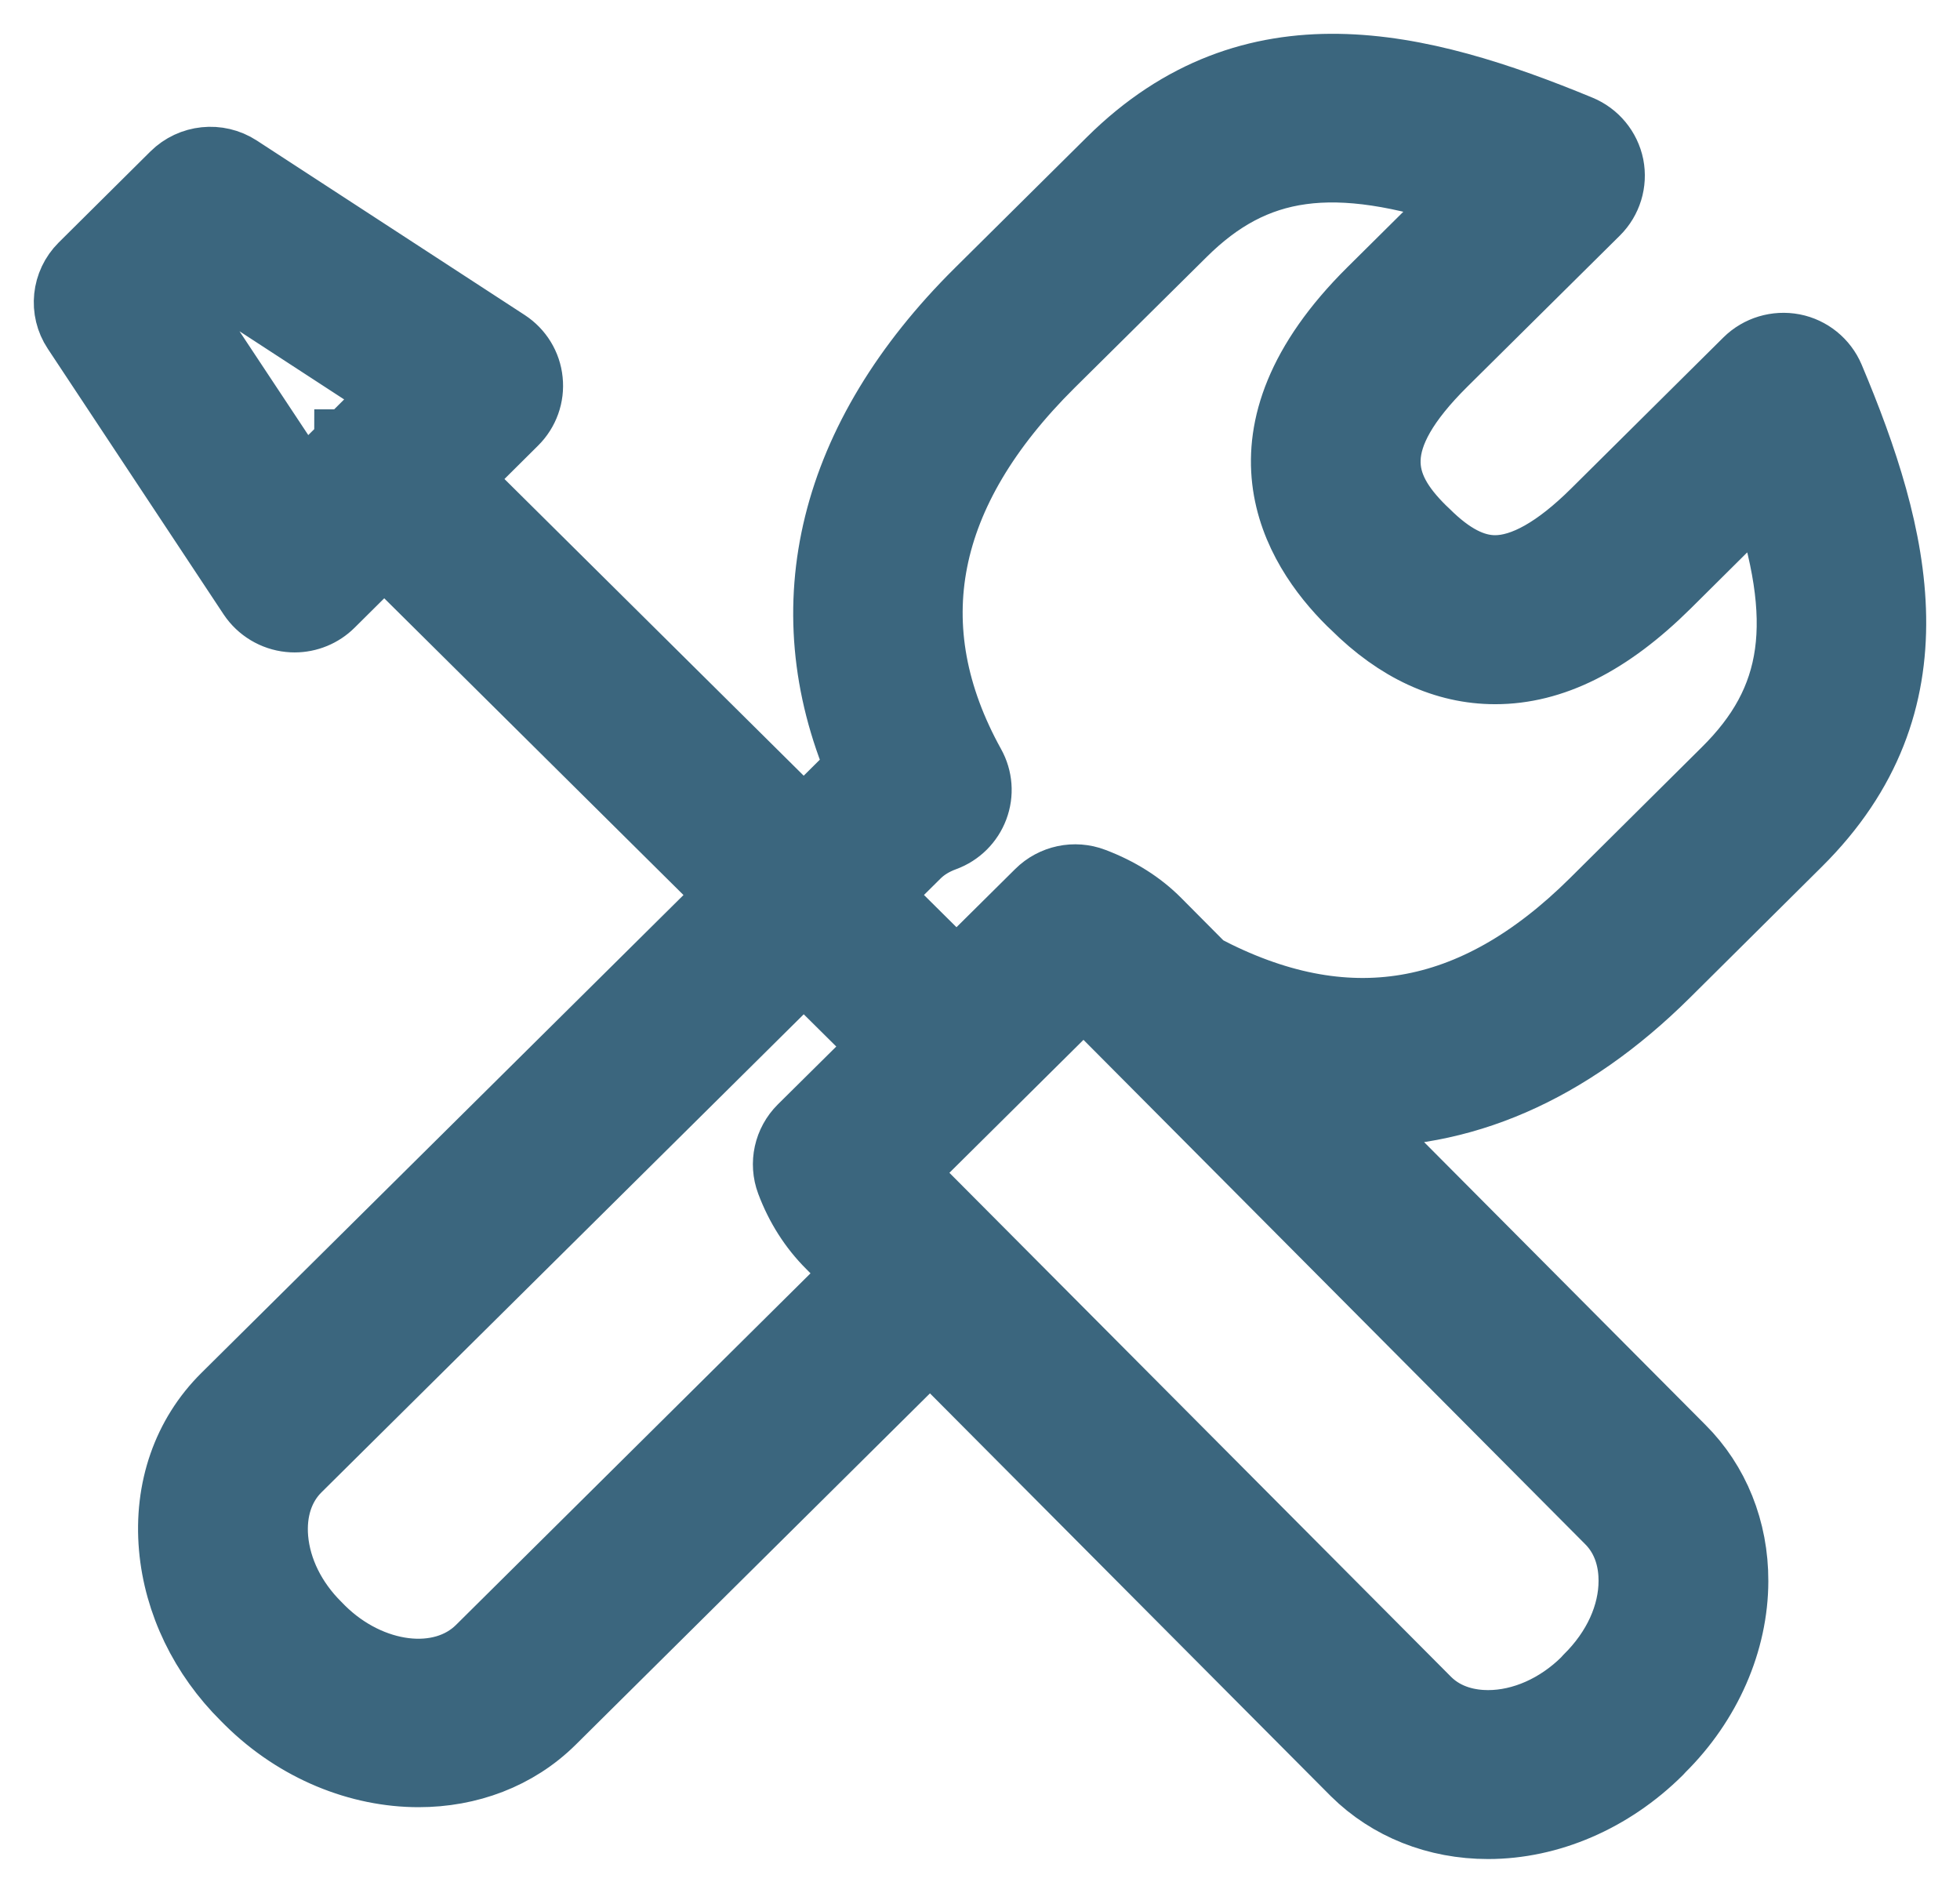 <svg width="29" height="28" viewBox="0 0 29 28" fill="none" xmlns="http://www.w3.org/2000/svg">
<path d="M4.282 9.147C4.308 9.15 4.333 9.151 4.359 9.151C4.559 9.151 4.752 9.072 4.894 8.931L5.685 8.146L10.823 13.24L3.332 20.664C2.755 21.236 2.479 22.028 2.555 22.892C2.627 23.708 3.008 24.496 3.624 25.106L3.681 25.163C4.397 25.871 5.318 26.233 6.194 26.233C6.932 26.233 7.639 25.976 8.167 25.453L13.762 19.905L20.044 26.216C20.554 26.721 21.254 27 22.017 27C22.017 27 22.017 27 22.018 27C22.923 27 23.837 26.608 24.543 25.908L24.577 25.871C25.267 25.19 25.663 24.285 25.664 23.388C25.666 22.63 25.385 21.934 24.879 21.43L19.933 16.46C21.605 16.529 23.202 15.843 24.651 14.405L26.601 12.469C28.697 10.393 28.073 7.936 27.084 5.588C26.986 5.357 26.779 5.189 26.533 5.141C26.285 5.094 26.03 5.17 25.851 5.347L23.595 7.585C23.038 8.137 22.542 8.417 22.122 8.417C22.121 8.417 22.121 8.417 22.121 8.417C21.794 8.417 21.463 8.247 21.099 7.885L21.042 7.831C20.391 7.186 20.195 6.52 21.357 5.367L23.616 3.129C23.794 2.952 23.871 2.699 23.823 2.453C23.773 2.208 23.604 2.003 23.372 1.907C21.005 0.929 18.526 0.309 16.433 2.384L14.479 4.321C12.302 6.479 11.694 8.962 12.724 11.38C12.644 11.441 12.569 11.507 12.498 11.577L11.892 12.179L6.754 7.086L7.61 6.236C7.771 6.076 7.851 5.854 7.827 5.629C7.805 5.405 7.681 5.203 7.491 5.079L3.527 2.498C3.227 2.303 2.83 2.345 2.577 2.596L1.221 3.942C0.968 4.194 0.927 4.587 1.124 4.883L3.726 8.813C3.852 9.001 4.056 9.124 4.282 9.147ZM7.098 24.393C6.532 24.954 5.478 24.822 4.754 24.107L4.698 24.05C4.328 23.684 4.102 23.226 4.061 22.762C4.025 22.346 4.146 21.978 4.401 21.724L11.892 14.3L13.084 15.481L11.861 16.692C11.652 16.9 11.584 17.209 11.687 17.484C11.822 17.844 12.023 18.16 12.284 18.42L12.7 18.838L7.098 24.393ZM24.152 23.385C24.152 23.888 23.918 24.406 23.492 24.826L23.457 24.865C23.049 25.269 22.525 25.501 22.017 25.501C21.764 25.501 21.4 25.441 21.117 25.159L14.301 18.312C14.301 18.312 14.3 18.311 14.3 18.311V18.311L13.358 17.365C13.352 17.358 13.346 17.352 13.34 17.346L16.033 14.676C16.037 14.681 16.04 14.684 16.046 14.688L23.805 22.486C24.093 22.772 24.153 23.133 24.152 23.385ZM13.568 12.637C13.676 12.531 13.809 12.449 13.975 12.388C14.182 12.312 14.344 12.151 14.421 11.946C14.498 11.742 14.481 11.515 14.375 11.324C13.241 9.278 13.635 7.278 15.548 5.381L17.503 3.445C18.557 2.4 19.724 2.221 21.72 2.888L20.288 4.308C18.14 6.438 19.168 8.094 19.984 8.903L20.041 8.957C20.681 9.594 21.381 9.916 22.12 9.917C22.121 9.917 22.121 9.917 22.122 9.917C22.969 9.917 23.801 9.501 24.665 8.645L26.095 7.225C26.769 9.206 26.588 10.363 25.532 11.408L23.581 13.345C21.799 15.113 19.908 15.432 17.802 14.319L17.124 13.637C16.872 13.383 16.554 13.181 16.177 13.039C15.9 12.933 15.584 13 15.373 13.21L14.152 14.42L12.961 13.239L13.568 12.637ZM3.211 4.087L5.883 5.827L5.151 6.555C5.15 6.555 5.15 6.555 5.15 6.555C5.15 6.556 5.149 6.556 5.149 6.557L4.481 7.22L2.725 4.57L3.211 4.087Z" fill="#3B667E" stroke="#3B667E"/>
</svg>
